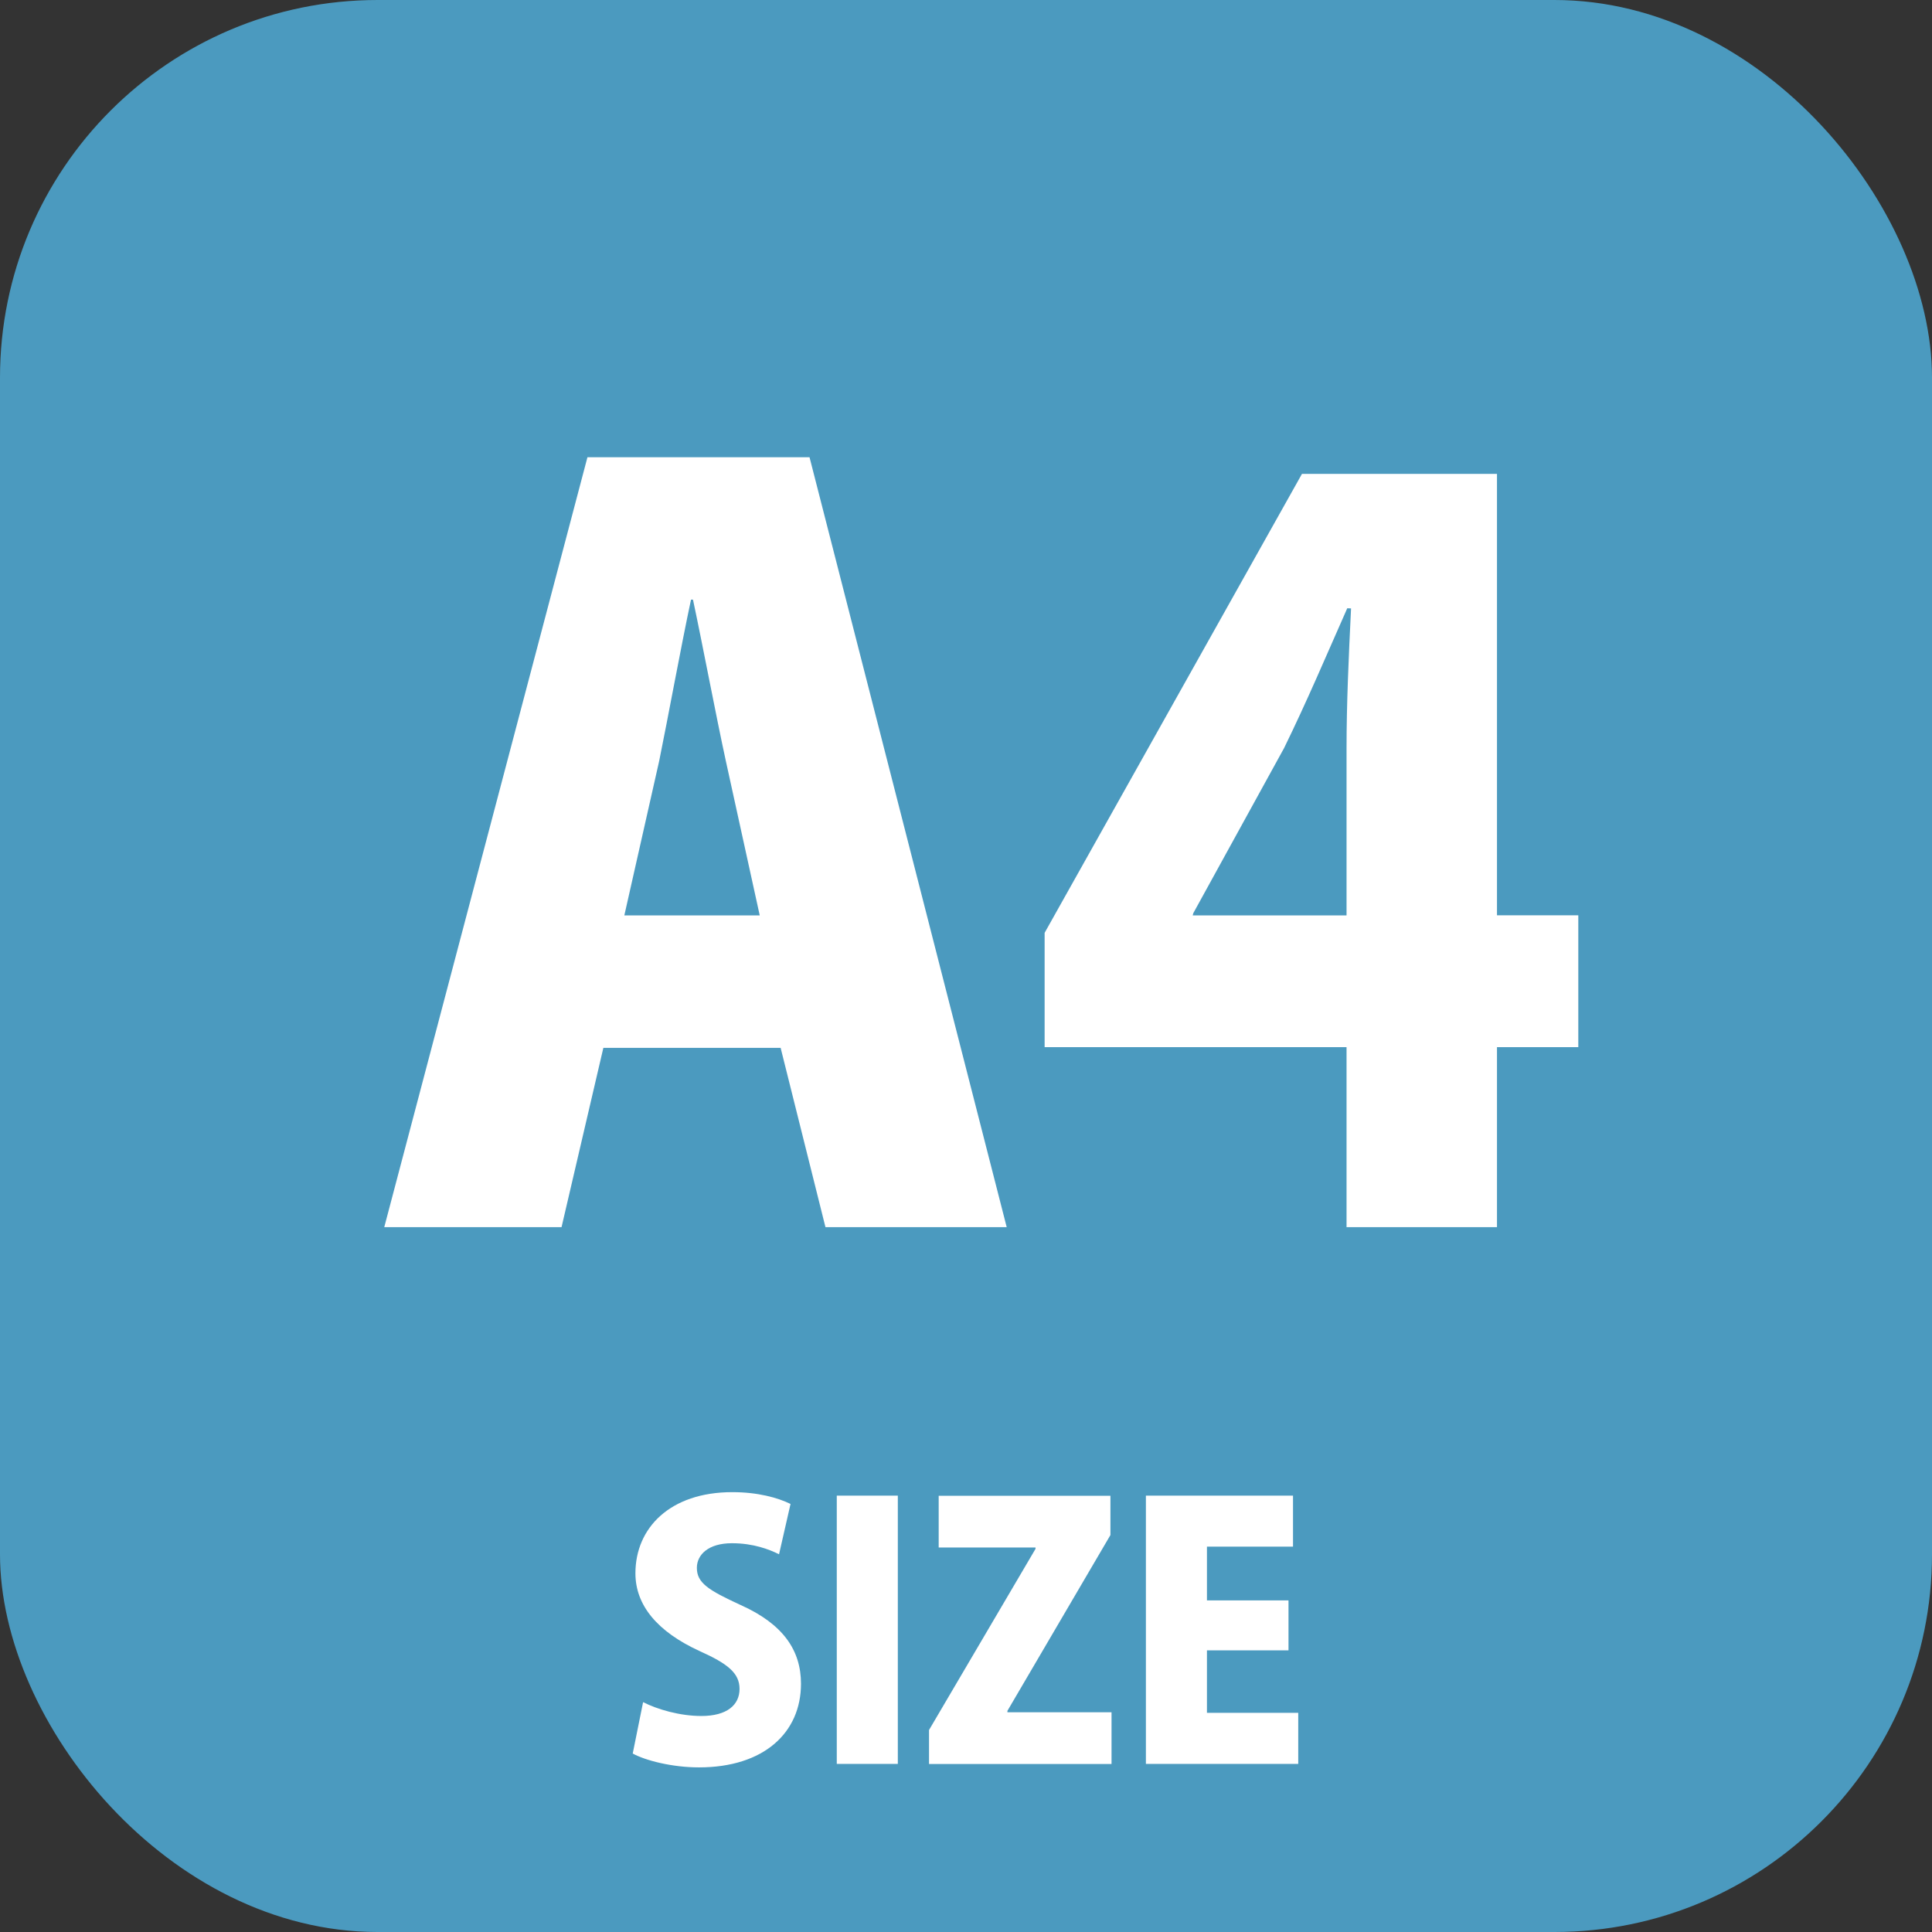 <?xml version="1.0" encoding="UTF-8"?>
<svg id="Layer_2" data-name="Layer 2" xmlns="http://www.w3.org/2000/svg" viewBox="0 0 244 244">
  <rect x="0" y="0" width="244" height="244" fill="#333333" stroke="none"/>
  <defs>
    <style>
      .cls-1 {
        fill: #4b9abf;
      }

      .cls-2 {
        fill: #fff;
      }
    </style>
  </defs>
  <g id="_レイヤー_2" data-name=" レイヤー 2">
    <g id="_背景" data-name=" 背景">
      <g>
        <rect class="cls-1" x="0" width="244" height="244" rx="47.69" ry="47.69"/>
        <g>
          <path class="cls-2" d="M127.14,154.98h-22.89l-5.66-22.64h-22.39l-5.28,22.64h-22.39l25.66-97.23h28.05s24.9,97.23,24.9,97.23ZM95.95,115.61l-4.28-19.5c-1.26-5.79-2.89-14.46-4.15-20.38h-.25c-1.26,5.91-2.89,14.84-4.02,20.38l-4.4,19.5h17.11-.01Z"/>
          <path class="cls-2" d="M170.06,154.98v-22.73h-38.13v-14.44l32.5-57.96h24.63v55.75h10.27v16.65h-10.27v22.73h-18.99ZM170.06,115.6v-21.03c0-5.71.27-11.6.57-17.73l-.48-.02c-2.75,6.21-5.07,11.71-7.98,17.66l-11.46,20.84-.08.29h19.43Z"/>
        </g>
        <g>
          <path class="cls-2" d="M98.4,196.3c-1.23-.61-3.24-1.4-5.96-1.4-2.98,0-4.43,1.45-4.43,3.11,0,1.88,1.4,2.8,5.52,4.69,5.39,2.41,7.63,5.74,7.63,9.95,0,6.18-4.69,10.56-12.88,10.56-3.42,0-6.79-.88-8.37-1.75l1.31-6.49c1.8.92,4.65,1.75,7.36,1.75,3.24,0,4.82-1.4,4.82-3.42s-1.53-3.2-5.04-4.78c-5.35-2.45-8.11-5.79-8.11-9.82,0-5.74,4.38-10.25,12.23-10.25,3.24,0,5.74.7,7.36,1.49l-1.45,6.35h.01Z"/>
          <path class="cls-2" d="M105.68,188.89h7.71v33.88h-7.71v-33.88Z"/>
          <path class="cls-2" d="M140.25,193.85l-13.02,22.22v.18h13.15v6.53h-23.05v-4.29l13.45-22.88v-.17h-12.23v-6.53h21.69v4.95h.01Z"/>
          <path class="cls-2" d="M163.96,222.77h-19.24v-33.88h18.58v6.44h-10.87v6.79h10.3v6.31h-10.3v7.89h11.53v6.44h0Z"/>
        </g>
      </g>
    </g>
  </g>
</svg>